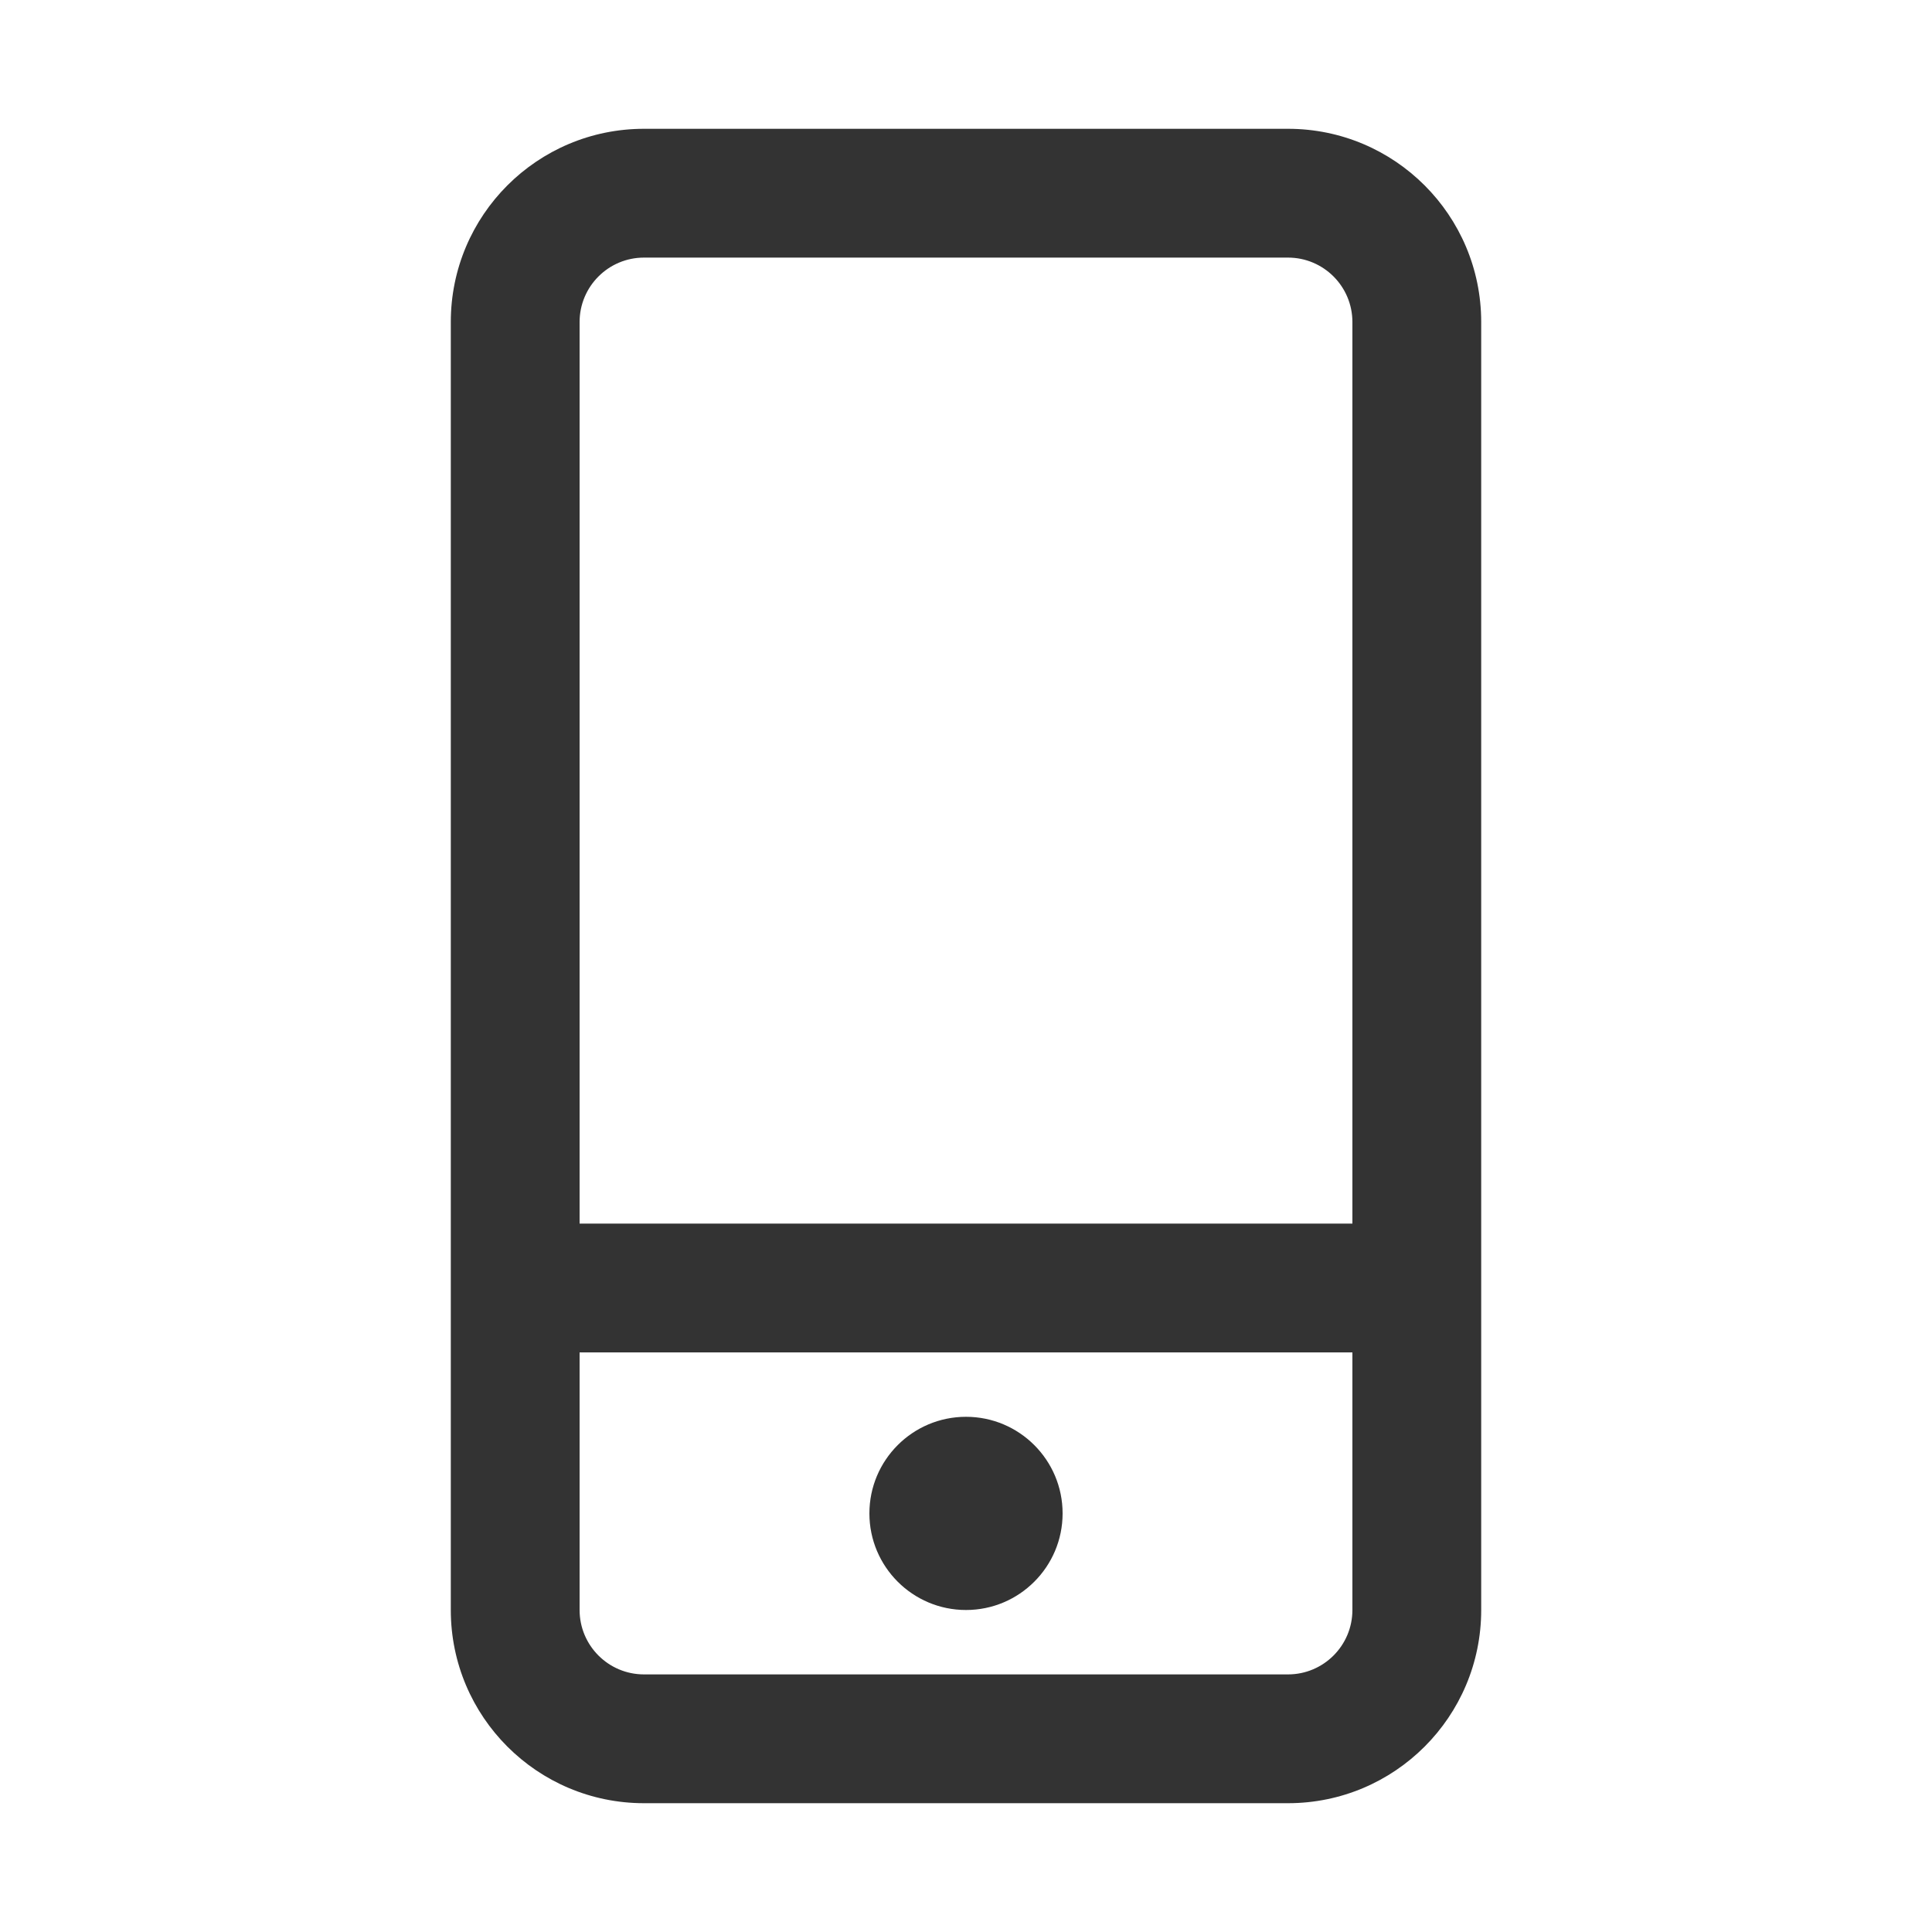 <svg width="30" height="30" viewBox="0 0 30 30" fill="none" xmlns="http://www.w3.org/2000/svg">
<path d="M15 25C15.828 25 16.5 24.328 16.5 23.5C16.5 22.672 15.828 22 15 22C14.172 22 13.5 22.672 13.5 23.5C13.5 24.328 14.172 25 15 25Z" fill="#333333"/>
<path fill-rule="evenodd" clip-rule="evenodd" d="M20 2H10C8.343 2 7 3.343 7 5V25C7 26.657 8.343 28 10 28H20C21.657 28 23 26.657 23 25V5C23 3.343 21.657 2 20 2ZM9 5C9 4.448 9.448 4 10 4H20C20.552 4 21 4.448 21 5V19H9V5ZM9 21V25C9 25.552 9.448 26 10 26H20C20.552 26 21 25.552 21 25V21H9Z" fill="#333333"/>
</svg>
